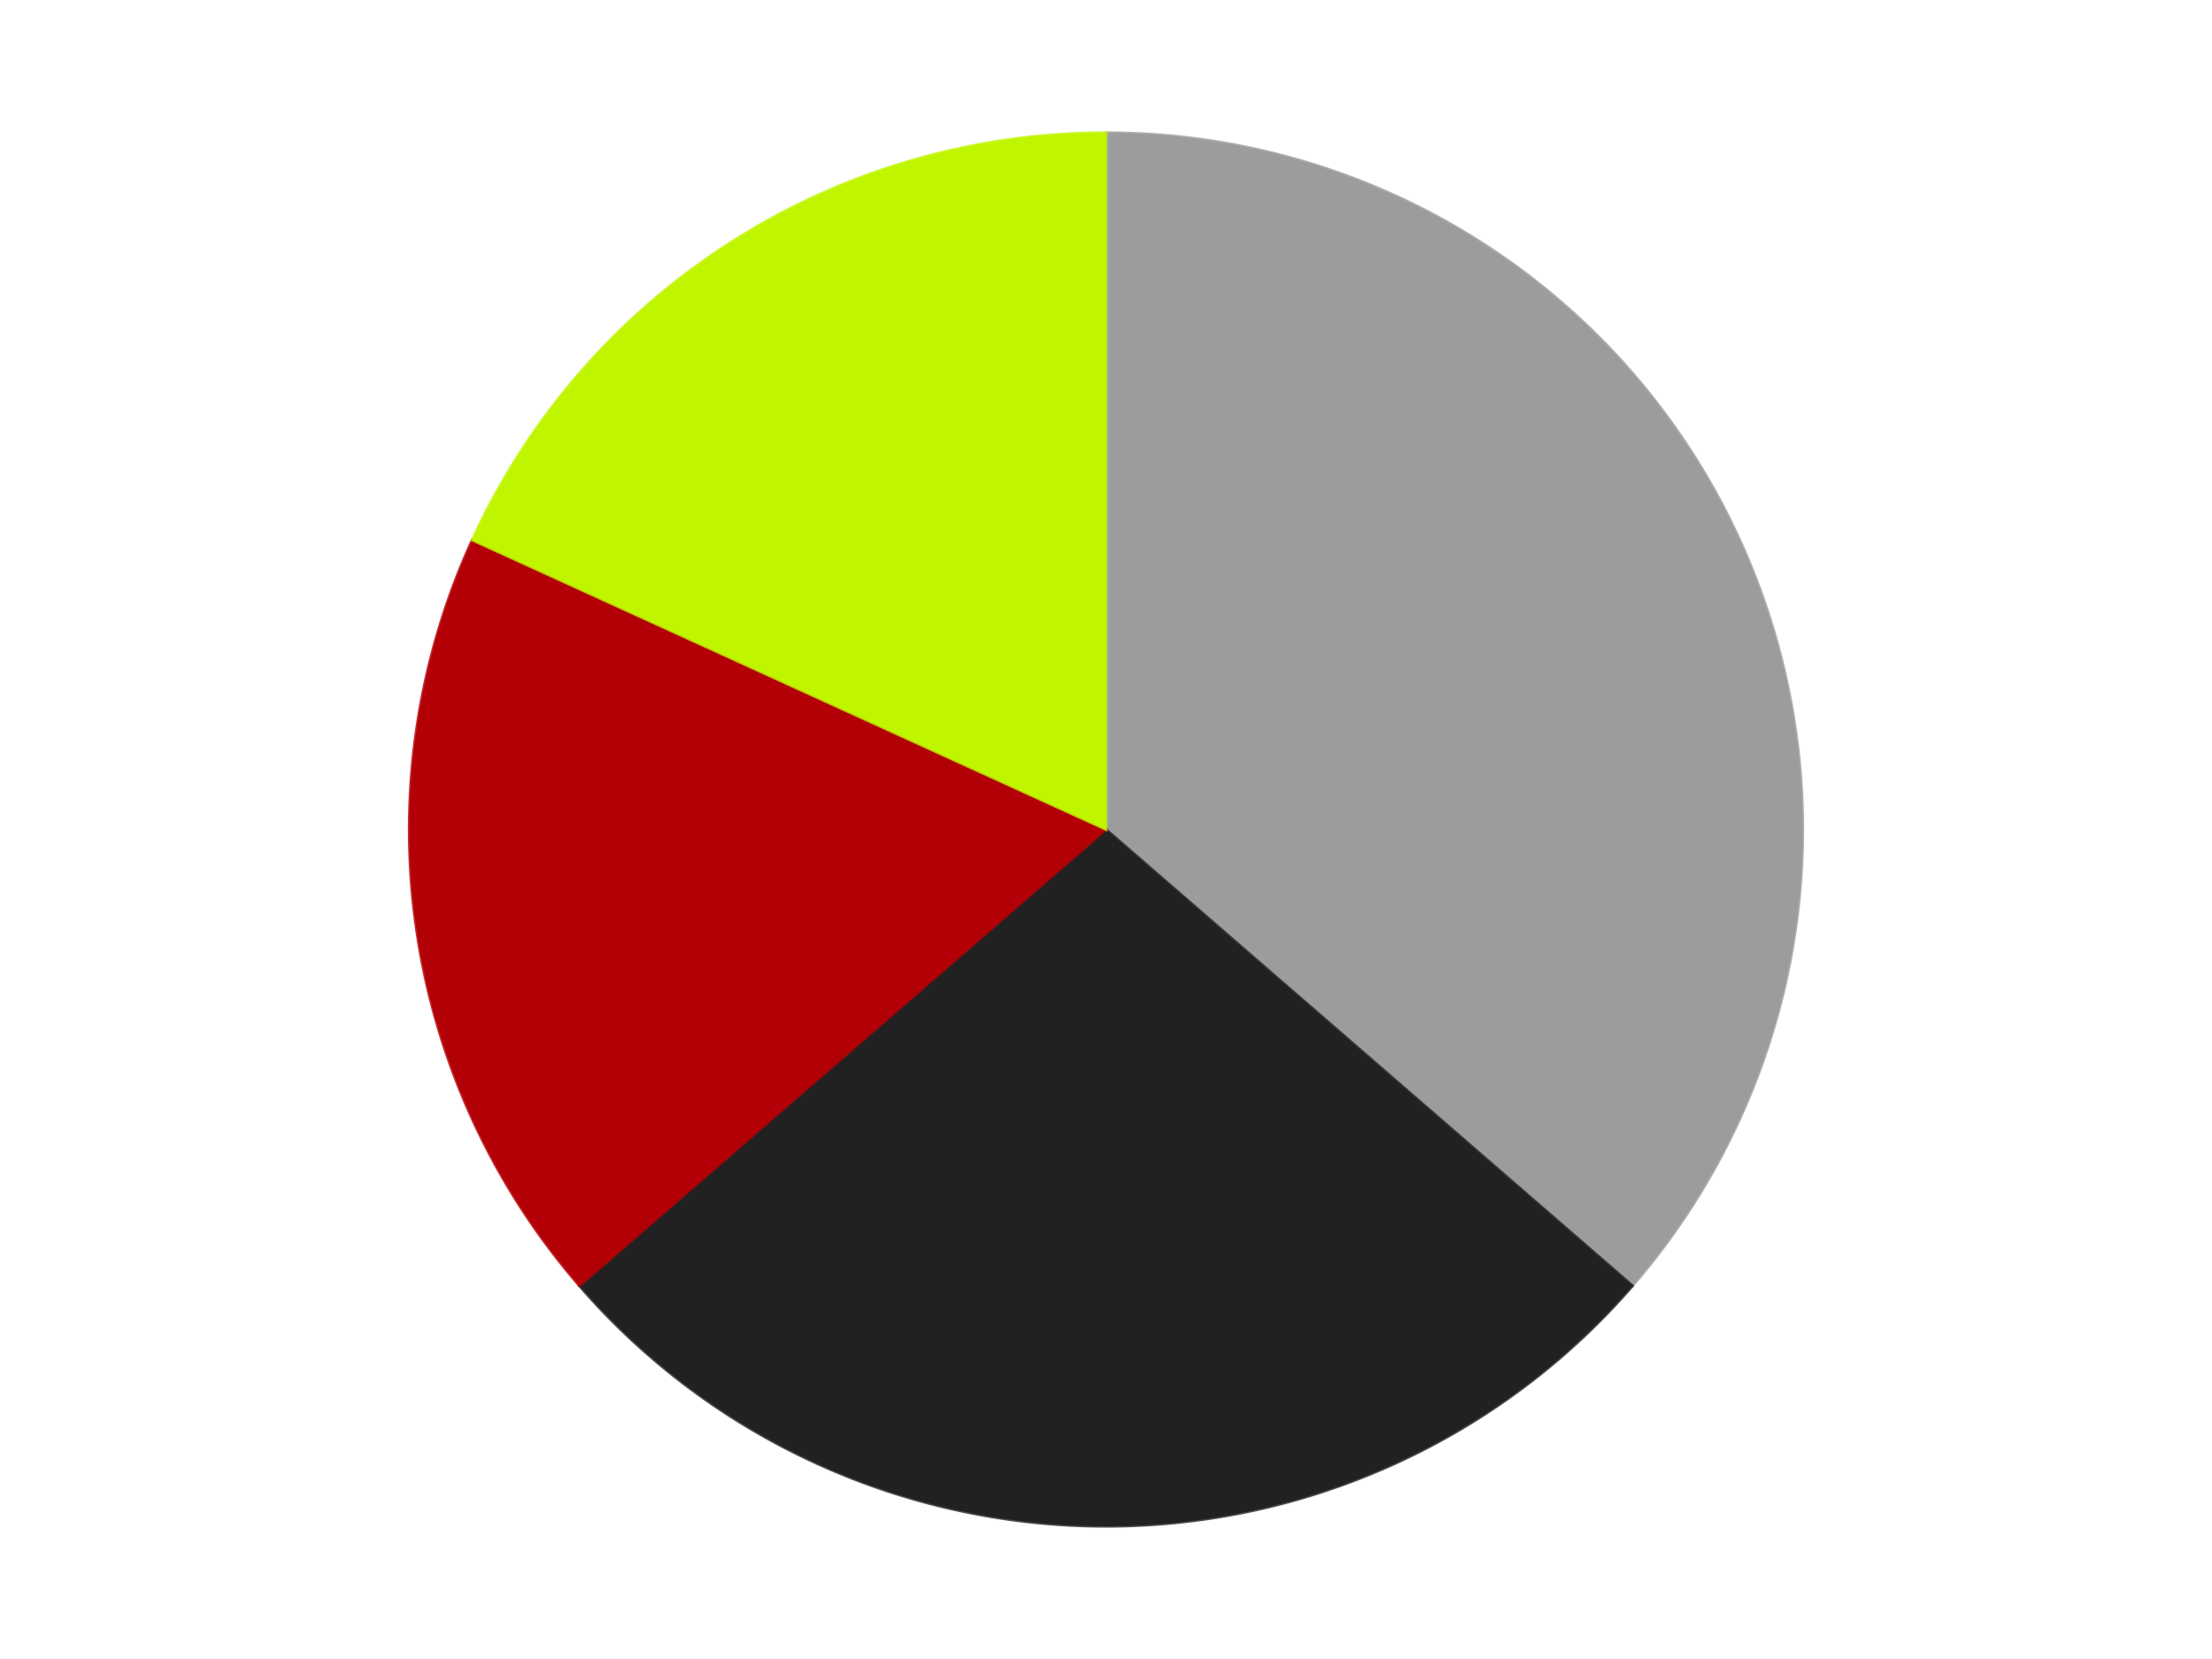 <?xml version='1.0' encoding='utf-8'?>
<svg xmlns="http://www.w3.org/2000/svg" xmlns:xlink="http://www.w3.org/1999/xlink" id="chart-76b1815a-cd25-4a84-bbcb-57d05fa7ff0d" class="pygal-chart" viewBox="0 0 800 600"><!--Generated with pygal 3.0.4 (lxml) ©Kozea 2012-2016 on 2024-07-06--><!--http://pygal.org--><!--http://github.com/Kozea/pygal--><defs><style type="text/css">#chart-76b1815a-cd25-4a84-bbcb-57d05fa7ff0d{-webkit-user-select:none;-webkit-font-smoothing:antialiased;font-family:Consolas,"Liberation Mono",Menlo,Courier,monospace}#chart-76b1815a-cd25-4a84-bbcb-57d05fa7ff0d .title{font-family:Consolas,"Liberation Mono",Menlo,Courier,monospace;font-size:16px}#chart-76b1815a-cd25-4a84-bbcb-57d05fa7ff0d .legends .legend text{font-family:Consolas,"Liberation Mono",Menlo,Courier,monospace;font-size:14px}#chart-76b1815a-cd25-4a84-bbcb-57d05fa7ff0d .axis text{font-family:Consolas,"Liberation Mono",Menlo,Courier,monospace;font-size:10px}#chart-76b1815a-cd25-4a84-bbcb-57d05fa7ff0d .axis text.major{font-family:Consolas,"Liberation Mono",Menlo,Courier,monospace;font-size:10px}#chart-76b1815a-cd25-4a84-bbcb-57d05fa7ff0d .text-overlay text.value{font-family:Consolas,"Liberation Mono",Menlo,Courier,monospace;font-size:16px}#chart-76b1815a-cd25-4a84-bbcb-57d05fa7ff0d .text-overlay text.label{font-family:Consolas,"Liberation Mono",Menlo,Courier,monospace;font-size:10px}#chart-76b1815a-cd25-4a84-bbcb-57d05fa7ff0d .tooltip{font-family:Consolas,"Liberation Mono",Menlo,Courier,monospace;font-size:14px}#chart-76b1815a-cd25-4a84-bbcb-57d05fa7ff0d text.no_data{font-family:Consolas,"Liberation Mono",Menlo,Courier,monospace;font-size:64px}
#chart-76b1815a-cd25-4a84-bbcb-57d05fa7ff0d{background-color:transparent}#chart-76b1815a-cd25-4a84-bbcb-57d05fa7ff0d path,#chart-76b1815a-cd25-4a84-bbcb-57d05fa7ff0d line,#chart-76b1815a-cd25-4a84-bbcb-57d05fa7ff0d rect,#chart-76b1815a-cd25-4a84-bbcb-57d05fa7ff0d circle{-webkit-transition:150ms;-moz-transition:150ms;transition:150ms}#chart-76b1815a-cd25-4a84-bbcb-57d05fa7ff0d .graph &gt; .background{fill:transparent}#chart-76b1815a-cd25-4a84-bbcb-57d05fa7ff0d .plot &gt; .background{fill:transparent}#chart-76b1815a-cd25-4a84-bbcb-57d05fa7ff0d .graph{fill:rgba(0,0,0,.87)}#chart-76b1815a-cd25-4a84-bbcb-57d05fa7ff0d text.no_data{fill:rgba(0,0,0,1)}#chart-76b1815a-cd25-4a84-bbcb-57d05fa7ff0d .title{fill:rgba(0,0,0,1)}#chart-76b1815a-cd25-4a84-bbcb-57d05fa7ff0d .legends .legend text{fill:rgba(0,0,0,.87)}#chart-76b1815a-cd25-4a84-bbcb-57d05fa7ff0d .legends .legend:hover text{fill:rgba(0,0,0,1)}#chart-76b1815a-cd25-4a84-bbcb-57d05fa7ff0d .axis .line{stroke:rgba(0,0,0,1)}#chart-76b1815a-cd25-4a84-bbcb-57d05fa7ff0d .axis .guide.line{stroke:rgba(0,0,0,.54)}#chart-76b1815a-cd25-4a84-bbcb-57d05fa7ff0d .axis .major.line{stroke:rgba(0,0,0,.87)}#chart-76b1815a-cd25-4a84-bbcb-57d05fa7ff0d .axis text.major{fill:rgba(0,0,0,1)}#chart-76b1815a-cd25-4a84-bbcb-57d05fa7ff0d .axis.y .guides:hover .guide.line,#chart-76b1815a-cd25-4a84-bbcb-57d05fa7ff0d .line-graph .axis.x .guides:hover .guide.line,#chart-76b1815a-cd25-4a84-bbcb-57d05fa7ff0d .stackedline-graph .axis.x .guides:hover .guide.line,#chart-76b1815a-cd25-4a84-bbcb-57d05fa7ff0d .xy-graph .axis.x .guides:hover .guide.line{stroke:rgba(0,0,0,1)}#chart-76b1815a-cd25-4a84-bbcb-57d05fa7ff0d .axis .guides:hover text{fill:rgba(0,0,0,1)}#chart-76b1815a-cd25-4a84-bbcb-57d05fa7ff0d .reactive{fill-opacity:1.0;stroke-opacity:.8;stroke-width:1}#chart-76b1815a-cd25-4a84-bbcb-57d05fa7ff0d .ci{stroke:rgba(0,0,0,.87)}#chart-76b1815a-cd25-4a84-bbcb-57d05fa7ff0d .reactive.active,#chart-76b1815a-cd25-4a84-bbcb-57d05fa7ff0d .active .reactive{fill-opacity:0.6;stroke-opacity:.9;stroke-width:4}#chart-76b1815a-cd25-4a84-bbcb-57d05fa7ff0d .ci .reactive.active{stroke-width:1.5}#chart-76b1815a-cd25-4a84-bbcb-57d05fa7ff0d .series text{fill:rgba(0,0,0,1)}#chart-76b1815a-cd25-4a84-bbcb-57d05fa7ff0d .tooltip rect{fill:transparent;stroke:rgba(0,0,0,1);-webkit-transition:opacity 150ms;-moz-transition:opacity 150ms;transition:opacity 150ms}#chart-76b1815a-cd25-4a84-bbcb-57d05fa7ff0d .tooltip .label{fill:rgba(0,0,0,.87)}#chart-76b1815a-cd25-4a84-bbcb-57d05fa7ff0d .tooltip .label{fill:rgba(0,0,0,.87)}#chart-76b1815a-cd25-4a84-bbcb-57d05fa7ff0d .tooltip .legend{font-size:.8em;fill:rgba(0,0,0,.54)}#chart-76b1815a-cd25-4a84-bbcb-57d05fa7ff0d .tooltip .x_label{font-size:.6em;fill:rgba(0,0,0,1)}#chart-76b1815a-cd25-4a84-bbcb-57d05fa7ff0d .tooltip .xlink{font-size:.5em;text-decoration:underline}#chart-76b1815a-cd25-4a84-bbcb-57d05fa7ff0d .tooltip .value{font-size:1.5em}#chart-76b1815a-cd25-4a84-bbcb-57d05fa7ff0d .bound{font-size:.5em}#chart-76b1815a-cd25-4a84-bbcb-57d05fa7ff0d .max-value{font-size:.75em;fill:rgba(0,0,0,.54)}#chart-76b1815a-cd25-4a84-bbcb-57d05fa7ff0d .map-element{fill:transparent;stroke:rgba(0,0,0,.54) !important}#chart-76b1815a-cd25-4a84-bbcb-57d05fa7ff0d .map-element .reactive{fill-opacity:inherit;stroke-opacity:inherit}#chart-76b1815a-cd25-4a84-bbcb-57d05fa7ff0d .color-0,#chart-76b1815a-cd25-4a84-bbcb-57d05fa7ff0d .color-0 a:visited{stroke:#F44336;fill:#F44336}#chart-76b1815a-cd25-4a84-bbcb-57d05fa7ff0d .color-1,#chart-76b1815a-cd25-4a84-bbcb-57d05fa7ff0d .color-1 a:visited{stroke:#3F51B5;fill:#3F51B5}#chart-76b1815a-cd25-4a84-bbcb-57d05fa7ff0d .color-2,#chart-76b1815a-cd25-4a84-bbcb-57d05fa7ff0d .color-2 a:visited{stroke:#009688;fill:#009688}#chart-76b1815a-cd25-4a84-bbcb-57d05fa7ff0d .color-3,#chart-76b1815a-cd25-4a84-bbcb-57d05fa7ff0d .color-3 a:visited{stroke:#FFC107;fill:#FFC107}#chart-76b1815a-cd25-4a84-bbcb-57d05fa7ff0d .text-overlay .color-0 text{fill:black}#chart-76b1815a-cd25-4a84-bbcb-57d05fa7ff0d .text-overlay .color-1 text{fill:black}#chart-76b1815a-cd25-4a84-bbcb-57d05fa7ff0d .text-overlay .color-2 text{fill:black}#chart-76b1815a-cd25-4a84-bbcb-57d05fa7ff0d .text-overlay .color-3 text{fill:black}
#chart-76b1815a-cd25-4a84-bbcb-57d05fa7ff0d text.no_data{text-anchor:middle}#chart-76b1815a-cd25-4a84-bbcb-57d05fa7ff0d .guide.line{fill:none}#chart-76b1815a-cd25-4a84-bbcb-57d05fa7ff0d .centered{text-anchor:middle}#chart-76b1815a-cd25-4a84-bbcb-57d05fa7ff0d .title{text-anchor:middle}#chart-76b1815a-cd25-4a84-bbcb-57d05fa7ff0d .legends .legend text{fill-opacity:1}#chart-76b1815a-cd25-4a84-bbcb-57d05fa7ff0d .axis.x text{text-anchor:middle}#chart-76b1815a-cd25-4a84-bbcb-57d05fa7ff0d .axis.x:not(.web) text[transform]{text-anchor:start}#chart-76b1815a-cd25-4a84-bbcb-57d05fa7ff0d .axis.x:not(.web) text[transform].backwards{text-anchor:end}#chart-76b1815a-cd25-4a84-bbcb-57d05fa7ff0d .axis.y text{text-anchor:end}#chart-76b1815a-cd25-4a84-bbcb-57d05fa7ff0d .axis.y text[transform].backwards{text-anchor:start}#chart-76b1815a-cd25-4a84-bbcb-57d05fa7ff0d .axis.y2 text{text-anchor:start}#chart-76b1815a-cd25-4a84-bbcb-57d05fa7ff0d .axis.y2 text[transform].backwards{text-anchor:end}#chart-76b1815a-cd25-4a84-bbcb-57d05fa7ff0d .axis .guide.line{stroke-dasharray:4,4;stroke:black}#chart-76b1815a-cd25-4a84-bbcb-57d05fa7ff0d .axis .major.guide.line{stroke-dasharray:6,6;stroke:black}#chart-76b1815a-cd25-4a84-bbcb-57d05fa7ff0d .horizontal .axis.y .guide.line,#chart-76b1815a-cd25-4a84-bbcb-57d05fa7ff0d .horizontal .axis.y2 .guide.line,#chart-76b1815a-cd25-4a84-bbcb-57d05fa7ff0d .vertical .axis.x .guide.line{opacity:0}#chart-76b1815a-cd25-4a84-bbcb-57d05fa7ff0d .horizontal .axis.always_show .guide.line,#chart-76b1815a-cd25-4a84-bbcb-57d05fa7ff0d .vertical .axis.always_show .guide.line{opacity:1 !important}#chart-76b1815a-cd25-4a84-bbcb-57d05fa7ff0d .axis.y .guides:hover .guide.line,#chart-76b1815a-cd25-4a84-bbcb-57d05fa7ff0d .axis.y2 .guides:hover .guide.line,#chart-76b1815a-cd25-4a84-bbcb-57d05fa7ff0d .axis.x .guides:hover .guide.line{opacity:1}#chart-76b1815a-cd25-4a84-bbcb-57d05fa7ff0d .axis .guides:hover text{opacity:1}#chart-76b1815a-cd25-4a84-bbcb-57d05fa7ff0d .nofill{fill:none}#chart-76b1815a-cd25-4a84-bbcb-57d05fa7ff0d .subtle-fill{fill-opacity:.2}#chart-76b1815a-cd25-4a84-bbcb-57d05fa7ff0d .dot{stroke-width:1px;fill-opacity:1;stroke-opacity:1}#chart-76b1815a-cd25-4a84-bbcb-57d05fa7ff0d .dot.active{stroke-width:5px}#chart-76b1815a-cd25-4a84-bbcb-57d05fa7ff0d .dot.negative{fill:transparent}#chart-76b1815a-cd25-4a84-bbcb-57d05fa7ff0d text,#chart-76b1815a-cd25-4a84-bbcb-57d05fa7ff0d tspan{stroke:none !important}#chart-76b1815a-cd25-4a84-bbcb-57d05fa7ff0d .series text.active{opacity:1}#chart-76b1815a-cd25-4a84-bbcb-57d05fa7ff0d .tooltip rect{fill-opacity:.95;stroke-width:.5}#chart-76b1815a-cd25-4a84-bbcb-57d05fa7ff0d .tooltip text{fill-opacity:1}#chart-76b1815a-cd25-4a84-bbcb-57d05fa7ff0d .showable{visibility:hidden}#chart-76b1815a-cd25-4a84-bbcb-57d05fa7ff0d .showable.shown{visibility:visible}#chart-76b1815a-cd25-4a84-bbcb-57d05fa7ff0d .gauge-background{fill:rgba(229,229,229,1);stroke:none}#chart-76b1815a-cd25-4a84-bbcb-57d05fa7ff0d .bg-lines{stroke:transparent;stroke-width:2px}</style><script type="text/javascript">window.pygal = window.pygal || {};window.pygal.config = window.pygal.config || {};window.pygal.config['76b1815a-cd25-4a84-bbcb-57d05fa7ff0d'] = {"allow_interruptions": false, "box_mode": "extremes", "classes": ["pygal-chart"], "css": ["file://style.css", "file://graph.css"], "defs": [], "disable_xml_declaration": false, "dots_size": 2.5, "dynamic_print_values": false, "explicit_size": false, "fill": false, "force_uri_protocol": "https", "formatter": null, "half_pie": false, "height": 600, "include_x_axis": false, "inner_radius": 0, "interpolate": null, "interpolation_parameters": {}, "interpolation_precision": 250, "inverse_y_axis": false, "js": ["//kozea.github.io/pygal.js/2.0.x/pygal-tooltips.min.js"], "legend_at_bottom": false, "legend_at_bottom_columns": null, "legend_box_size": 12, "logarithmic": false, "margin": 20, "margin_bottom": null, "margin_left": null, "margin_right": null, "margin_top": null, "max_scale": 16, "min_scale": 4, "missing_value_fill_truncation": "x", "no_data_text": "No data", "no_prefix": false, "order_min": null, "pretty_print": false, "print_labels": false, "print_values": false, "print_values_position": "center", "print_zeroes": true, "range": null, "rounded_bars": null, "secondary_range": null, "show_dots": true, "show_legend": false, "show_minor_x_labels": true, "show_minor_y_labels": true, "show_only_major_dots": false, "show_x_guides": false, "show_x_labels": true, "show_y_guides": true, "show_y_labels": true, "spacing": 10, "stack_from_top": false, "strict": false, "stroke": true, "stroke_style": null, "style": {"background": "transparent", "ci_colors": [], "colors": ["#F44336", "#3F51B5", "#009688", "#FFC107", "#FF5722", "#9C27B0", "#03A9F4", "#8BC34A", "#FF9800", "#E91E63", "#2196F3", "#4CAF50", "#FFEB3B", "#673AB7", "#00BCD4", "#CDDC39", "#9E9E9E", "#607D8B"], "dot_opacity": "1", "font_family": "Consolas, \"Liberation Mono\", Menlo, Courier, monospace", "foreground": "rgba(0, 0, 0, .87)", "foreground_strong": "rgba(0, 0, 0, 1)", "foreground_subtle": "rgba(0, 0, 0, .54)", "guide_stroke_color": "black", "guide_stroke_dasharray": "4,4", "label_font_family": "Consolas, \"Liberation Mono\", Menlo, Courier, monospace", "label_font_size": 10, "legend_font_family": "Consolas, \"Liberation Mono\", Menlo, Courier, monospace", "legend_font_size": 14, "major_guide_stroke_color": "black", "major_guide_stroke_dasharray": "6,6", "major_label_font_family": "Consolas, \"Liberation Mono\", Menlo, Courier, monospace", "major_label_font_size": 10, "no_data_font_family": "Consolas, \"Liberation Mono\", Menlo, Courier, monospace", "no_data_font_size": 64, "opacity": "1.0", "opacity_hover": "0.6", "plot_background": "transparent", "stroke_opacity": ".8", "stroke_opacity_hover": ".9", "stroke_width": "1", "stroke_width_hover": "4", "title_font_family": "Consolas, \"Liberation Mono\", Menlo, Courier, monospace", "title_font_size": 16, "tooltip_font_family": "Consolas, \"Liberation Mono\", Menlo, Courier, monospace", "tooltip_font_size": 14, "transition": "150ms", "value_background": "rgba(229, 229, 229, 1)", "value_colors": [], "value_font_family": "Consolas, \"Liberation Mono\", Menlo, Courier, monospace", "value_font_size": 16, "value_label_font_family": "Consolas, \"Liberation Mono\", Menlo, Courier, monospace", "value_label_font_size": 10}, "title": null, "tooltip_border_radius": 0, "tooltip_fancy_mode": true, "truncate_label": null, "truncate_legend": null, "width": 800, "x_label_rotation": 0, "x_labels": null, "x_labels_major": null, "x_labels_major_count": null, "x_labels_major_every": null, "x_title": null, "xrange": null, "y_label_rotation": 0, "y_labels": null, "y_labels_major": null, "y_labels_major_count": null, "y_labels_major_every": null, "y_title": null, "zero": 0, "legends": ["Light Gray", "Black", "Red", "Trans-Neon Green"]}</script><script type="text/javascript" xlink:href="https://kozea.github.io/pygal.js/2.0.x/pygal-tooltips.min.js"/></defs><title>Pygal</title><g class="graph pie-graph vertical"><rect x="0" y="0" width="800" height="600" class="background"/><g transform="translate(20, 20)" class="plot"><rect x="0" y="0" width="760" height="560" class="background"/><g class="series serie-0 color-0"><g class="slices"><g class="slice" style="fill: #9C9C9C; stroke: #9C9C9C"><path d="M380 28 A252 252 0 0 1 570.449 445.025 L380 280 A0 0 0 0 0 380 280 z" class="slice reactive tooltip-trigger"/><desc class="value">4</desc><desc class="x centered">494.6136314146693</desc><desc class="y centered">227.6577083617623</desc></g></g></g><g class="series serie-1 color-1"><g class="slices"><g class="slice" style="fill: #212121; stroke: #212121"><path d="M570.449 445.025 A252 252 0 0 1 189.551 445.025 L380 280 A0 0 0 0 0 380 280 z" class="slice reactive tooltip-trigger"/><desc class="value">3</desc><desc class="x centered">380.0</desc><desc class="y centered">406.0</desc></g></g></g><g class="series serie-2 color-2"><g class="slices"><g class="slice" style="fill: #B30006; stroke: #B30006"><path d="M189.551 445.025 A252 252 0 0 1 150.773 175.315 L380 280 A0 0 0 0 0 380 280 z" class="slice reactive tooltip-trigger"/><desc class="value">2</desc><desc class="x centered">255.28249832300247</desc><desc class="y centered">297.93166962243396</desc></g></g></g><g class="series serie-3 color-3"><g class="slices"><g class="slice" style="fill: #C0F500; stroke: #C0F500"><path d="M150.773 175.315 A252 252 0 0 1 380 28 L380 280 A0 0 0 0 0 380 280 z" class="slice reactive tooltip-trigger"/><desc class="value">2</desc><desc class="x centered">311.87925700059463</desc><desc class="y centered">174.0020548632712</desc></g></g></g></g><g class="titles"/><g transform="translate(20, 20)" class="plot overlay"><g class="series serie-0 color-0"/><g class="series serie-1 color-1"/><g class="series serie-2 color-2"/><g class="series serie-3 color-3"/></g><g transform="translate(20, 20)" class="plot text-overlay"><g class="series serie-0 color-0"/><g class="series serie-1 color-1"/><g class="series serie-2 color-2"/><g class="series serie-3 color-3"/></g><g transform="translate(20, 20)" class="plot tooltip-overlay"><g transform="translate(0 0)" style="opacity: 0" class="tooltip"><rect rx="0" ry="0" width="0" height="0" class="tooltip-box"/><g class="text"/></g></g></g></svg>